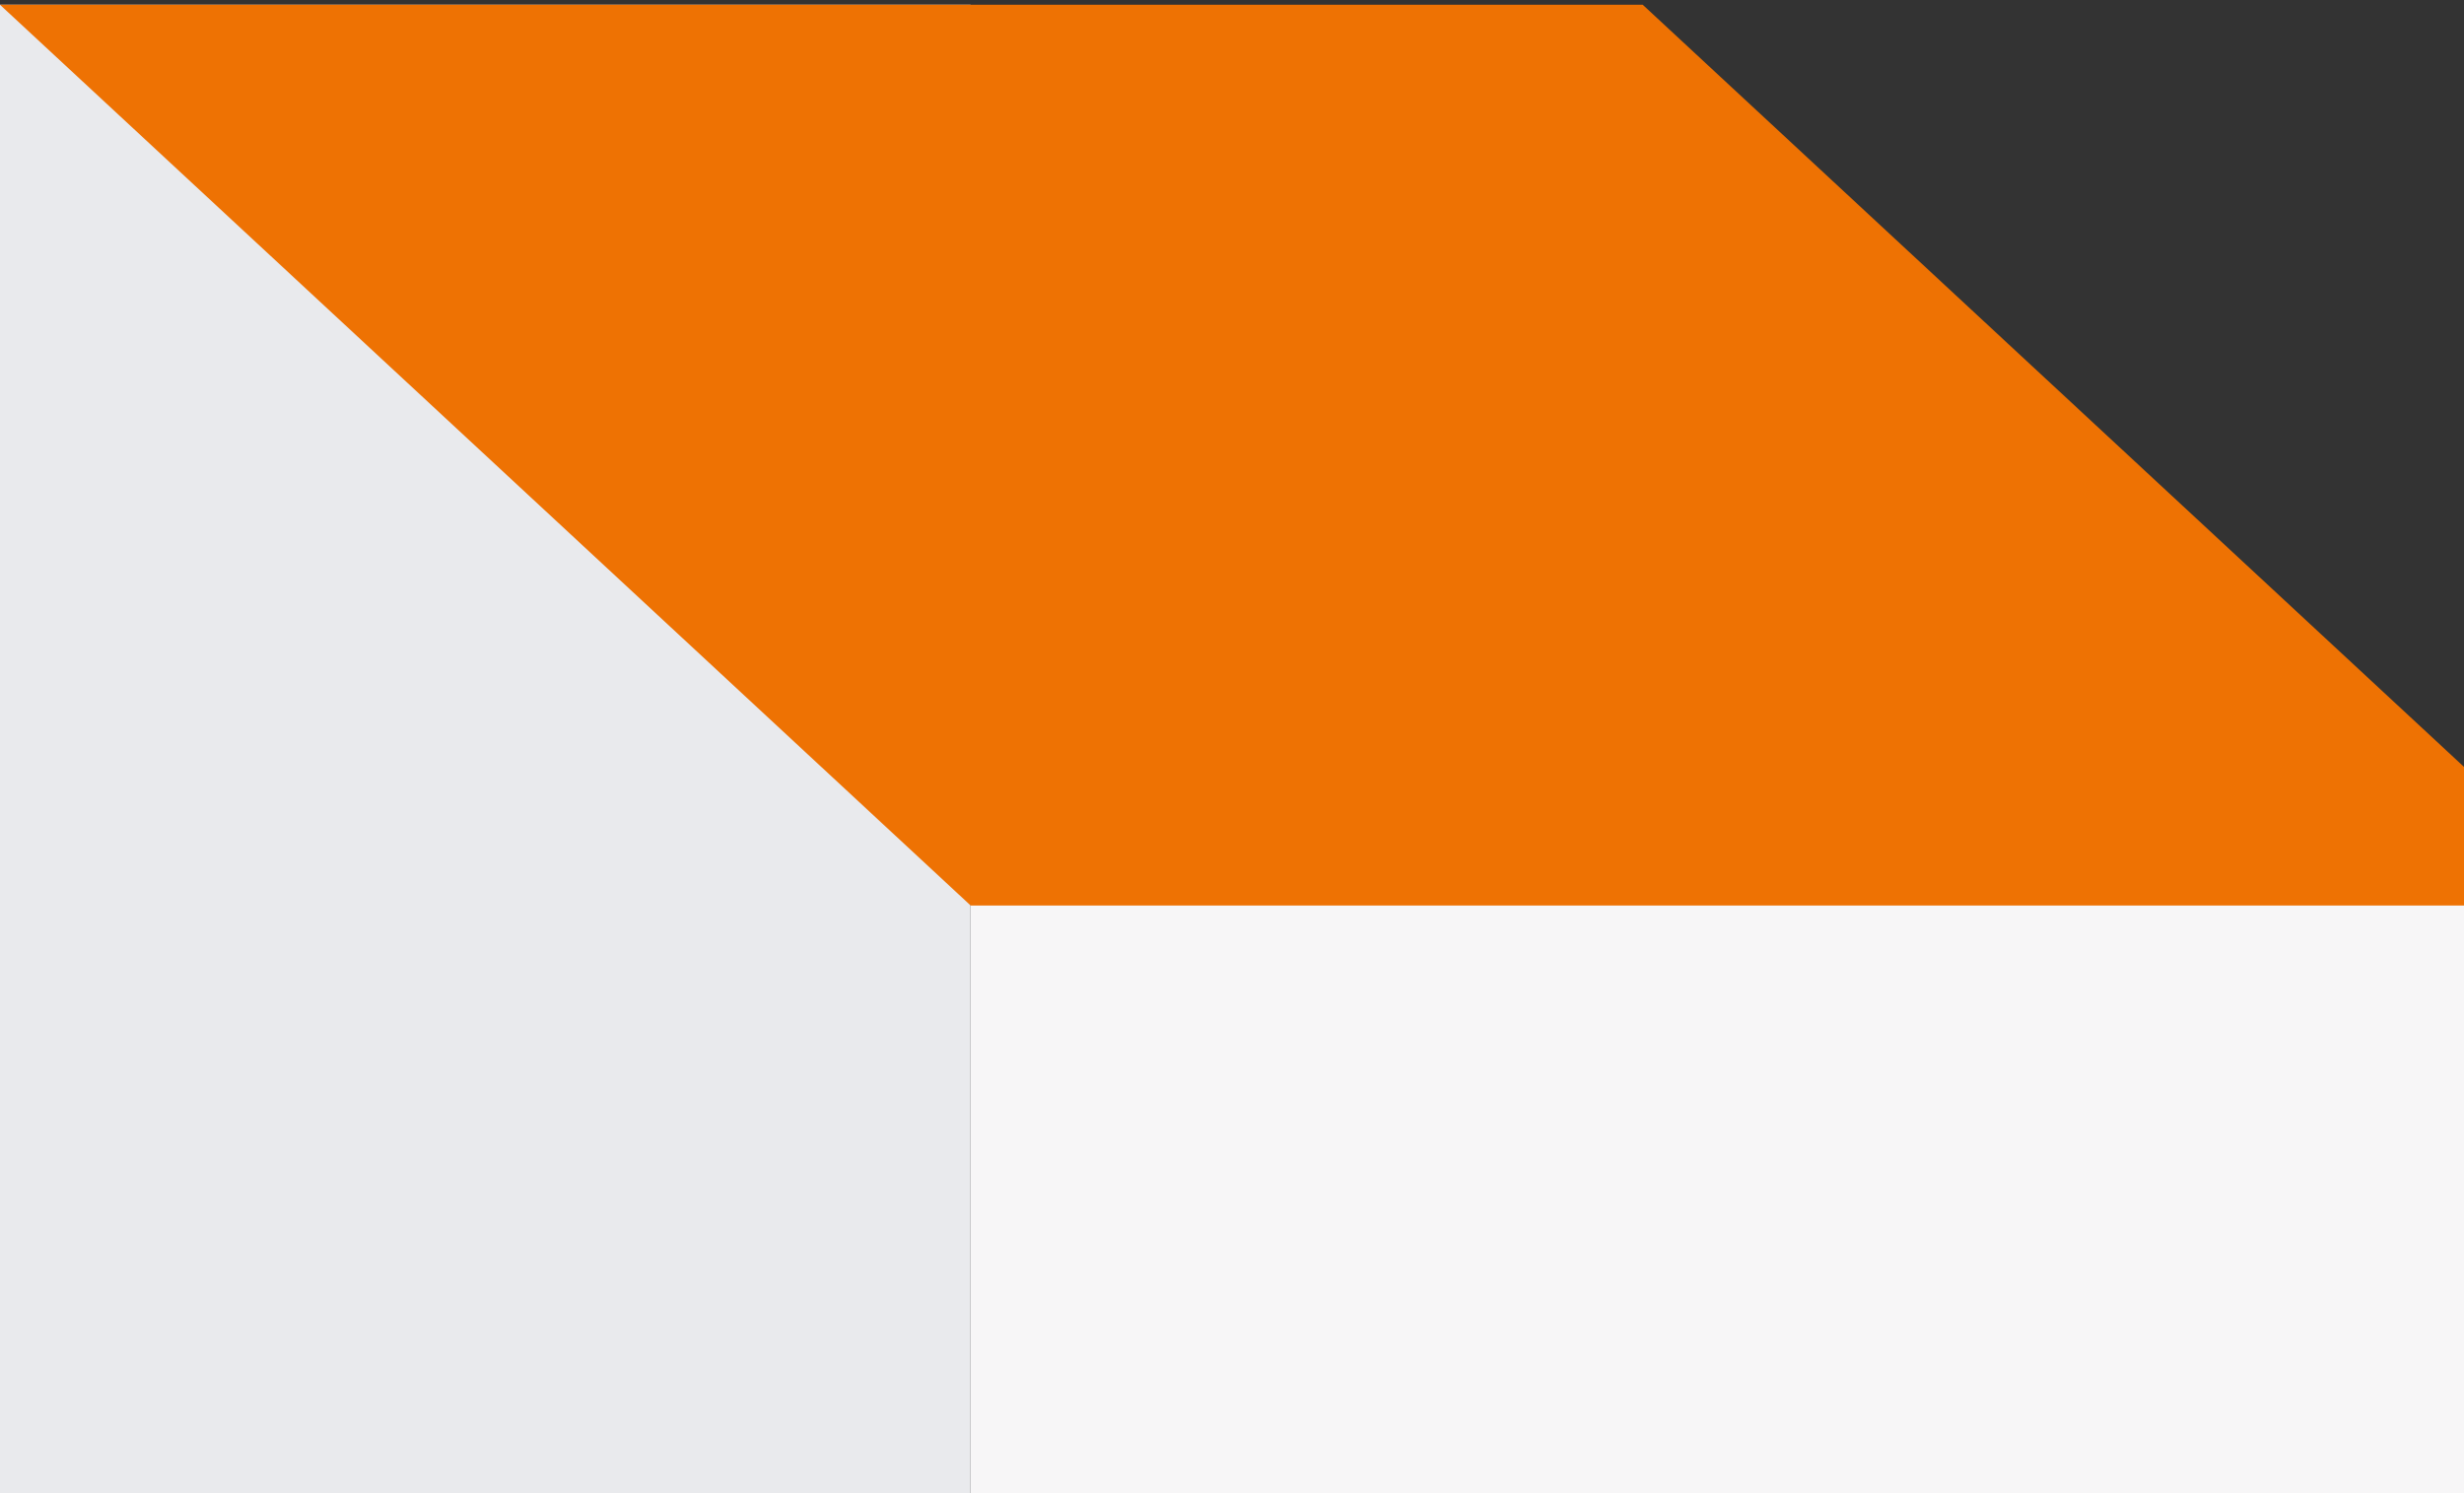 <?xml version="1.0" encoding="utf-8"?>
<!-- Generator: Adobe Illustrator 14.0.0, SVG Export Plug-In . SVG Version: 6.00 Build 43363)  -->
<!DOCTYPE svg PUBLIC "-//W3C//DTD SVG 1.1//EN" "http://www.w3.org/Graphics/SVG/1.1/DTD/svg11.dtd">
<svg version="1.1" id="Layer_1" xmlns="http://www.w3.org/2000/svg" xmlns:xlink="http://www.w3.org/1999/xlink" x="0px" y="0px"
	 width="33px" height="20px" viewBox="0 0 33 20" enable-background="new 0 0 33 20" xml:space="preserve">
<rect x="0" y="0" width="33" height="20" fill="#333333" stroke="none"/>
<rect x="-0.001" y="0.063" fill="#E9EAED" width="13" height="20.042"/>
<rect x="13" y="12.063" fill-rule="evenodd" clip-rule="evenodd" fill="#F7F6F7" width="20" height="8.042"/>
<polygon fill="#EE7203" points="33,10.272 22,0.063 -0.001,0.063 13,12.129 33,12.129 "/>
</svg>
